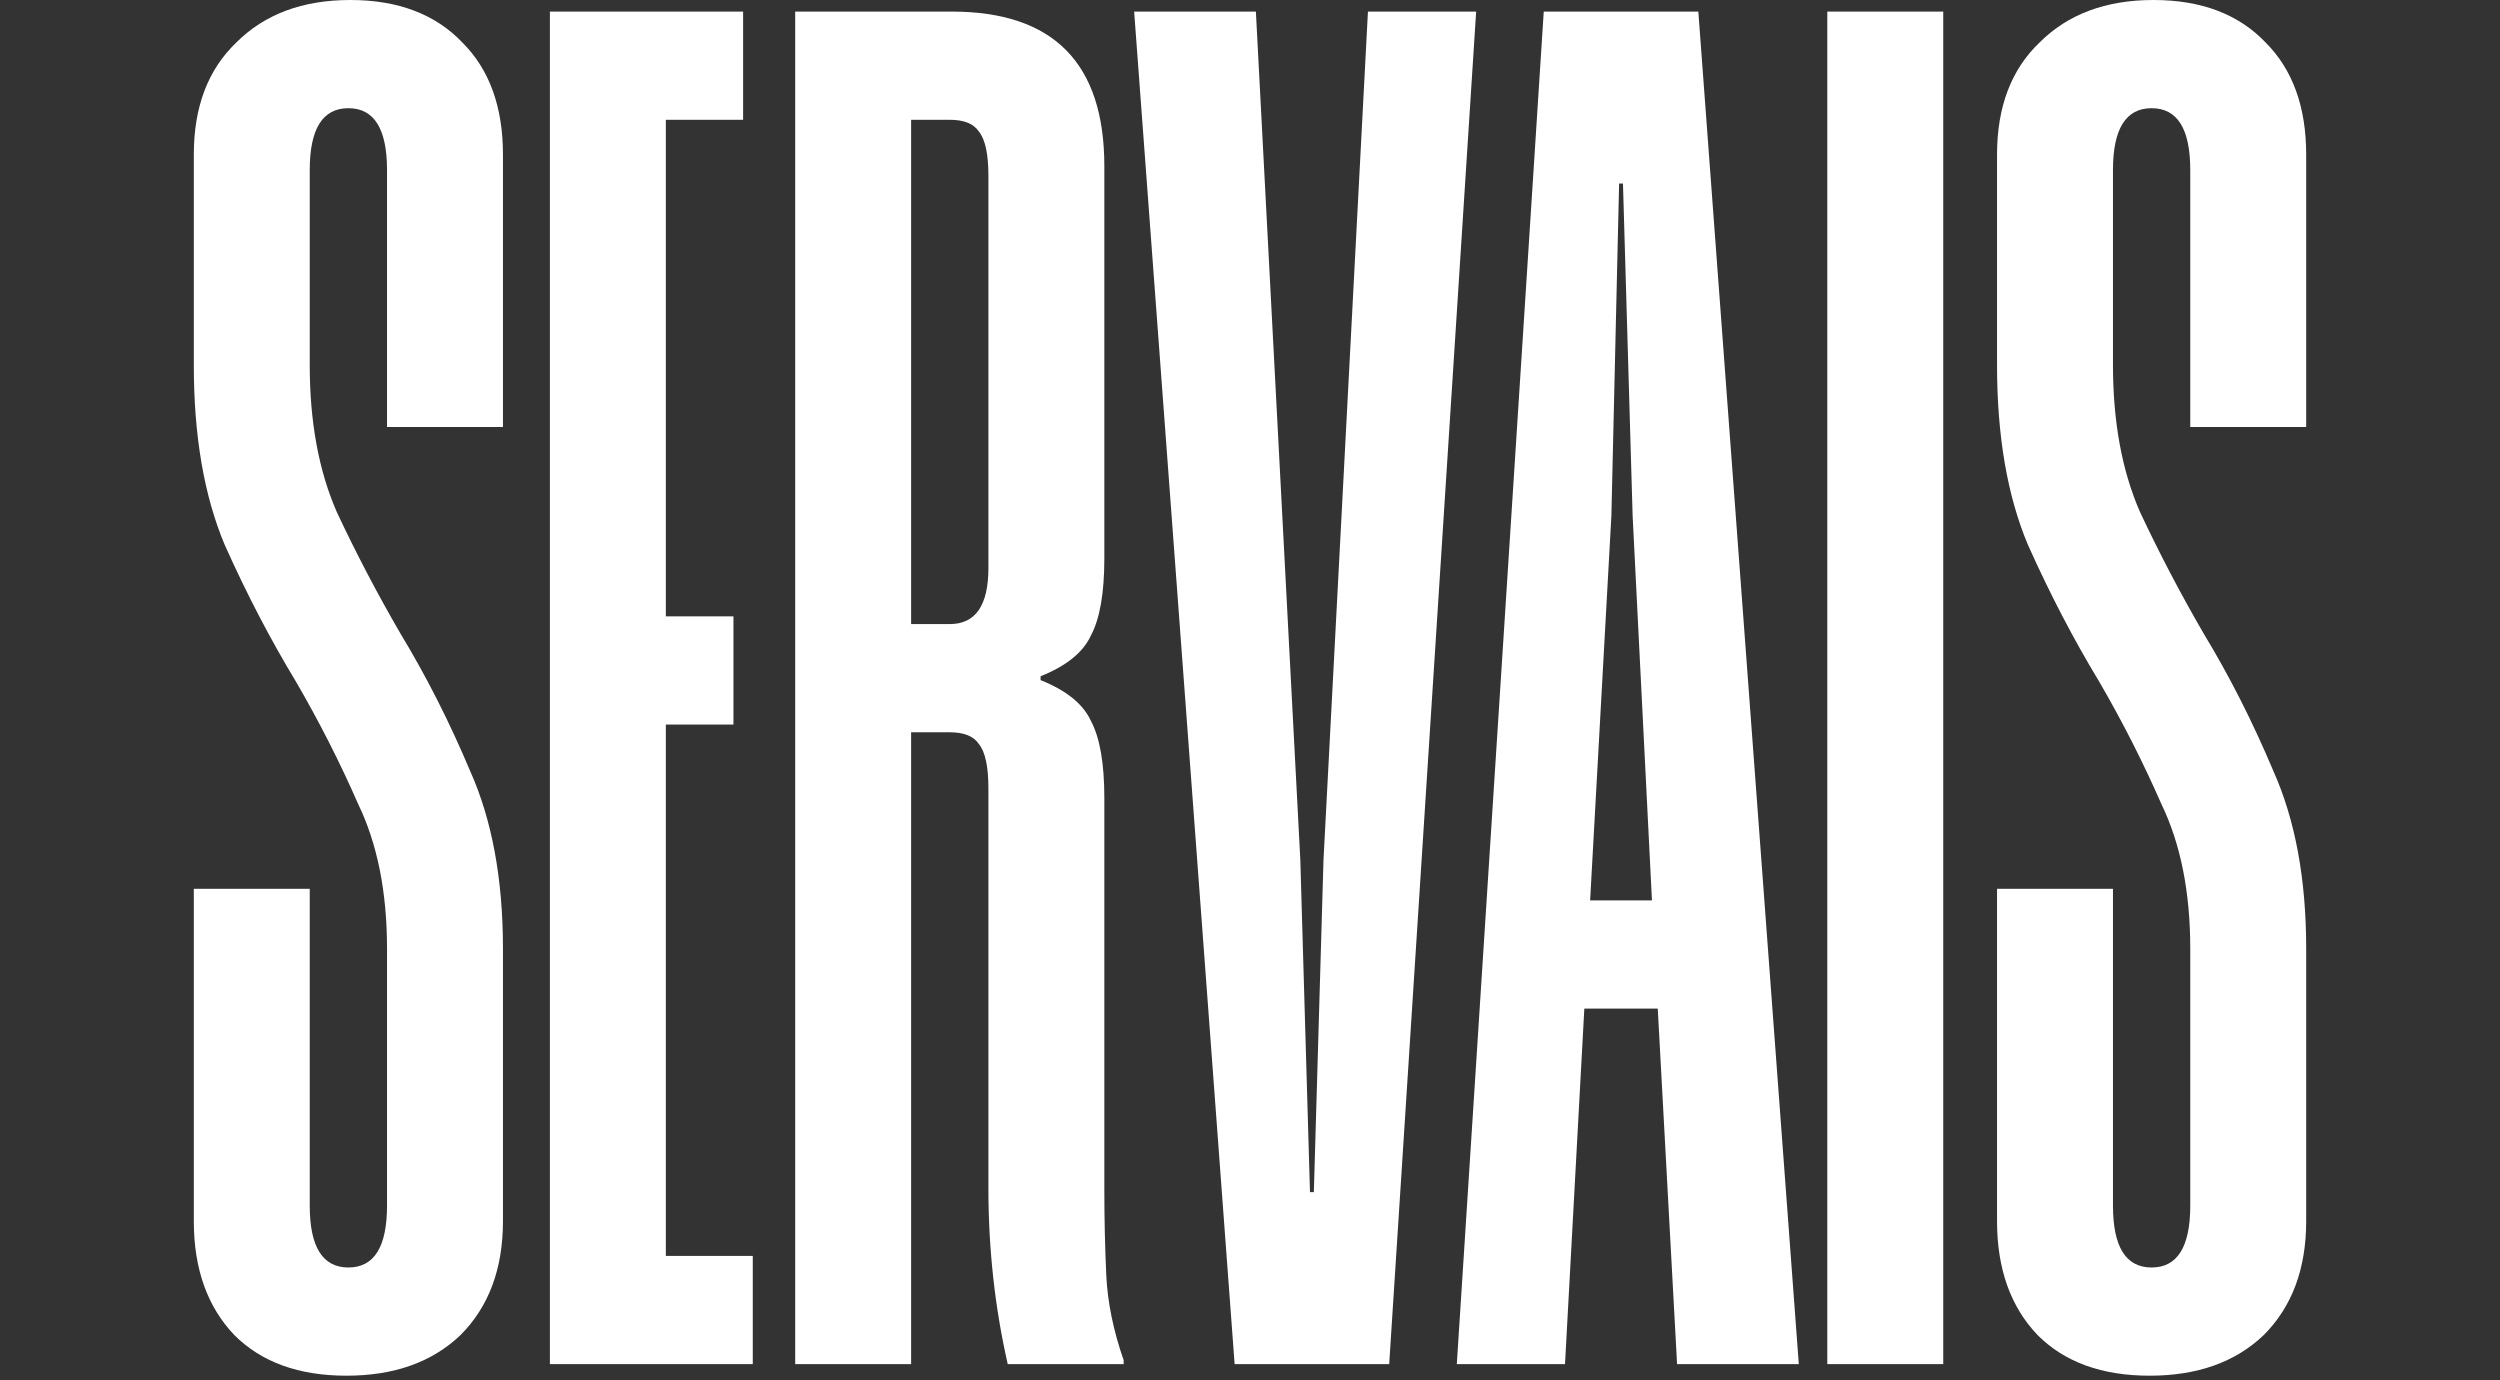 <?xml version="1.0" encoding="utf-8"?>
<svg xmlns="http://www.w3.org/2000/svg" fill="none" height="100%" overflow="visible" preserveAspectRatio="none" style="display: block;" viewBox="0 0 375 207" width="100%">
<rect x="0" y="0" width="375" height="207" fill="#333333" stroke="none"/>
<g id="Frame 8">
<g id="SERVAIS">
<path d="M345.928 183.169C345.928 190.318 343.803 196.018 339.552 200.268C335.301 204.326 329.601 206.355 322.452 206.355C315.303 206.355 309.7 204.326 305.643 200.268C301.585 196.018 299.556 190.318 299.556 183.169V133.319H316.946V180.85C316.946 187.033 318.878 190.124 322.742 190.124C326.606 190.124 328.539 187.033 328.539 180.85V142.304C328.539 133.802 327.09 126.556 324.191 120.567C321.486 114.384 318.395 108.298 314.917 102.308C311.053 95.932 307.478 89.073 304.193 81.73C301.102 74.388 299.556 65.404 299.556 54.777V23.186C299.556 16.037 301.682 10.434 305.932 6.376C310.183 2.125 315.883 0 323.032 0C330.181 0 335.784 2.125 339.842 6.376C343.899 10.434 345.928 16.037 345.928 23.186V64.051H328.539V25.505C328.539 19.322 326.606 16.23 322.742 16.23C318.878 16.23 316.946 19.322 316.946 25.505V54.777C316.946 63.278 318.298 70.62 321.003 76.803C323.901 82.986 327.09 89.073 330.567 95.062C334.432 101.438 337.91 108.298 341.001 115.64C344.286 122.982 345.928 131.87 345.928 142.304V183.169Z" fill="white" id="Vector"/>
<path d="M75.444 183.169C75.444 190.318 73.318 196.018 69.068 200.268C64.817 204.326 59.117 206.355 51.968 206.355C44.819 206.355 39.216 204.326 35.158 200.268C31.101 196.018 29.072 190.318 29.072 183.169V133.319H46.461V180.85C46.461 187.033 48.394 190.124 52.258 190.124C56.122 190.124 58.054 187.033 58.054 180.85V142.304C58.054 133.802 56.605 126.556 53.707 120.567C51.002 114.384 47.91 108.298 44.432 102.308C40.568 95.932 36.994 89.073 33.709 81.73C30.618 74.388 29.072 65.404 29.072 54.777V23.186C29.072 16.037 31.197 10.434 35.448 6.376C39.699 2.125 45.399 0 52.548 0C59.697 0 65.3 2.125 69.357 6.376C73.415 10.434 75.444 16.037 75.444 23.186V64.051H58.054V25.505C58.054 19.322 56.122 16.23 52.258 16.23C48.394 16.23 46.461 19.322 46.461 25.505V54.777C46.461 63.278 47.814 70.62 50.519 76.803C53.417 82.986 56.605 89.073 60.083 95.062C63.947 101.438 67.425 108.298 70.517 115.64C73.801 122.982 75.444 131.87 75.444 142.304V183.169Z" fill="white" id="Vector_2"/>
<path d="M291.487 204.616H274.097V1.739H291.487V204.616Z" fill="white" id="Vector_3"/>
<path d="M269.82 204.616H251.561L248.663 151.288H237.649L234.751 204.616H218.521L231.563 1.739H254.749L269.82 204.616ZM247.793 135.058L244.895 77.383L243.446 27.533H242.866L241.707 77.383L238.519 135.058H247.793Z" fill="white" id="Vector_4"/>
<path d="M208.38 204.616H185.194L170.123 1.739H188.382L195.048 128.972L196.497 178.821H197.076L198.525 128.972L205.191 1.739H221.422L208.38 204.616Z" fill="white" id="Vector_5"/>
<path d="M148.261 118.248C148.261 114.963 147.778 112.741 146.812 111.582C146.039 110.423 144.59 109.843 142.465 109.843H136.668V204.616H119.279V1.739H142.755C158.019 1.739 165.651 9.468 165.651 24.925V83.759C165.651 88.976 164.975 92.84 163.622 95.352C162.463 97.864 159.951 99.893 156.087 101.438V102.018C159.951 103.564 162.463 105.593 163.622 108.104C164.975 110.616 165.651 114.48 165.651 119.697V178.532C165.651 182.782 165.748 187.033 165.941 191.284C166.134 195.341 167.003 199.592 168.549 204.036V204.616H151.16C149.228 196.114 148.261 187.323 148.261 178.242V118.248ZM148.261 26.374C148.261 23.089 147.778 20.867 146.812 19.708C146.039 18.549 144.59 17.969 142.465 17.969H136.668V93.613H142.465C146.329 93.613 148.261 90.811 148.261 85.208V26.374Z" fill="white" id="Vector_6"/>
<path d="M111.467 17.969H99.874V92.454H110.018V108.684H99.874V188.386H112.916V204.616H82.485V1.739H111.467V17.969Z" fill="white" id="Vector_7"/>
</g>
</g>
</svg>